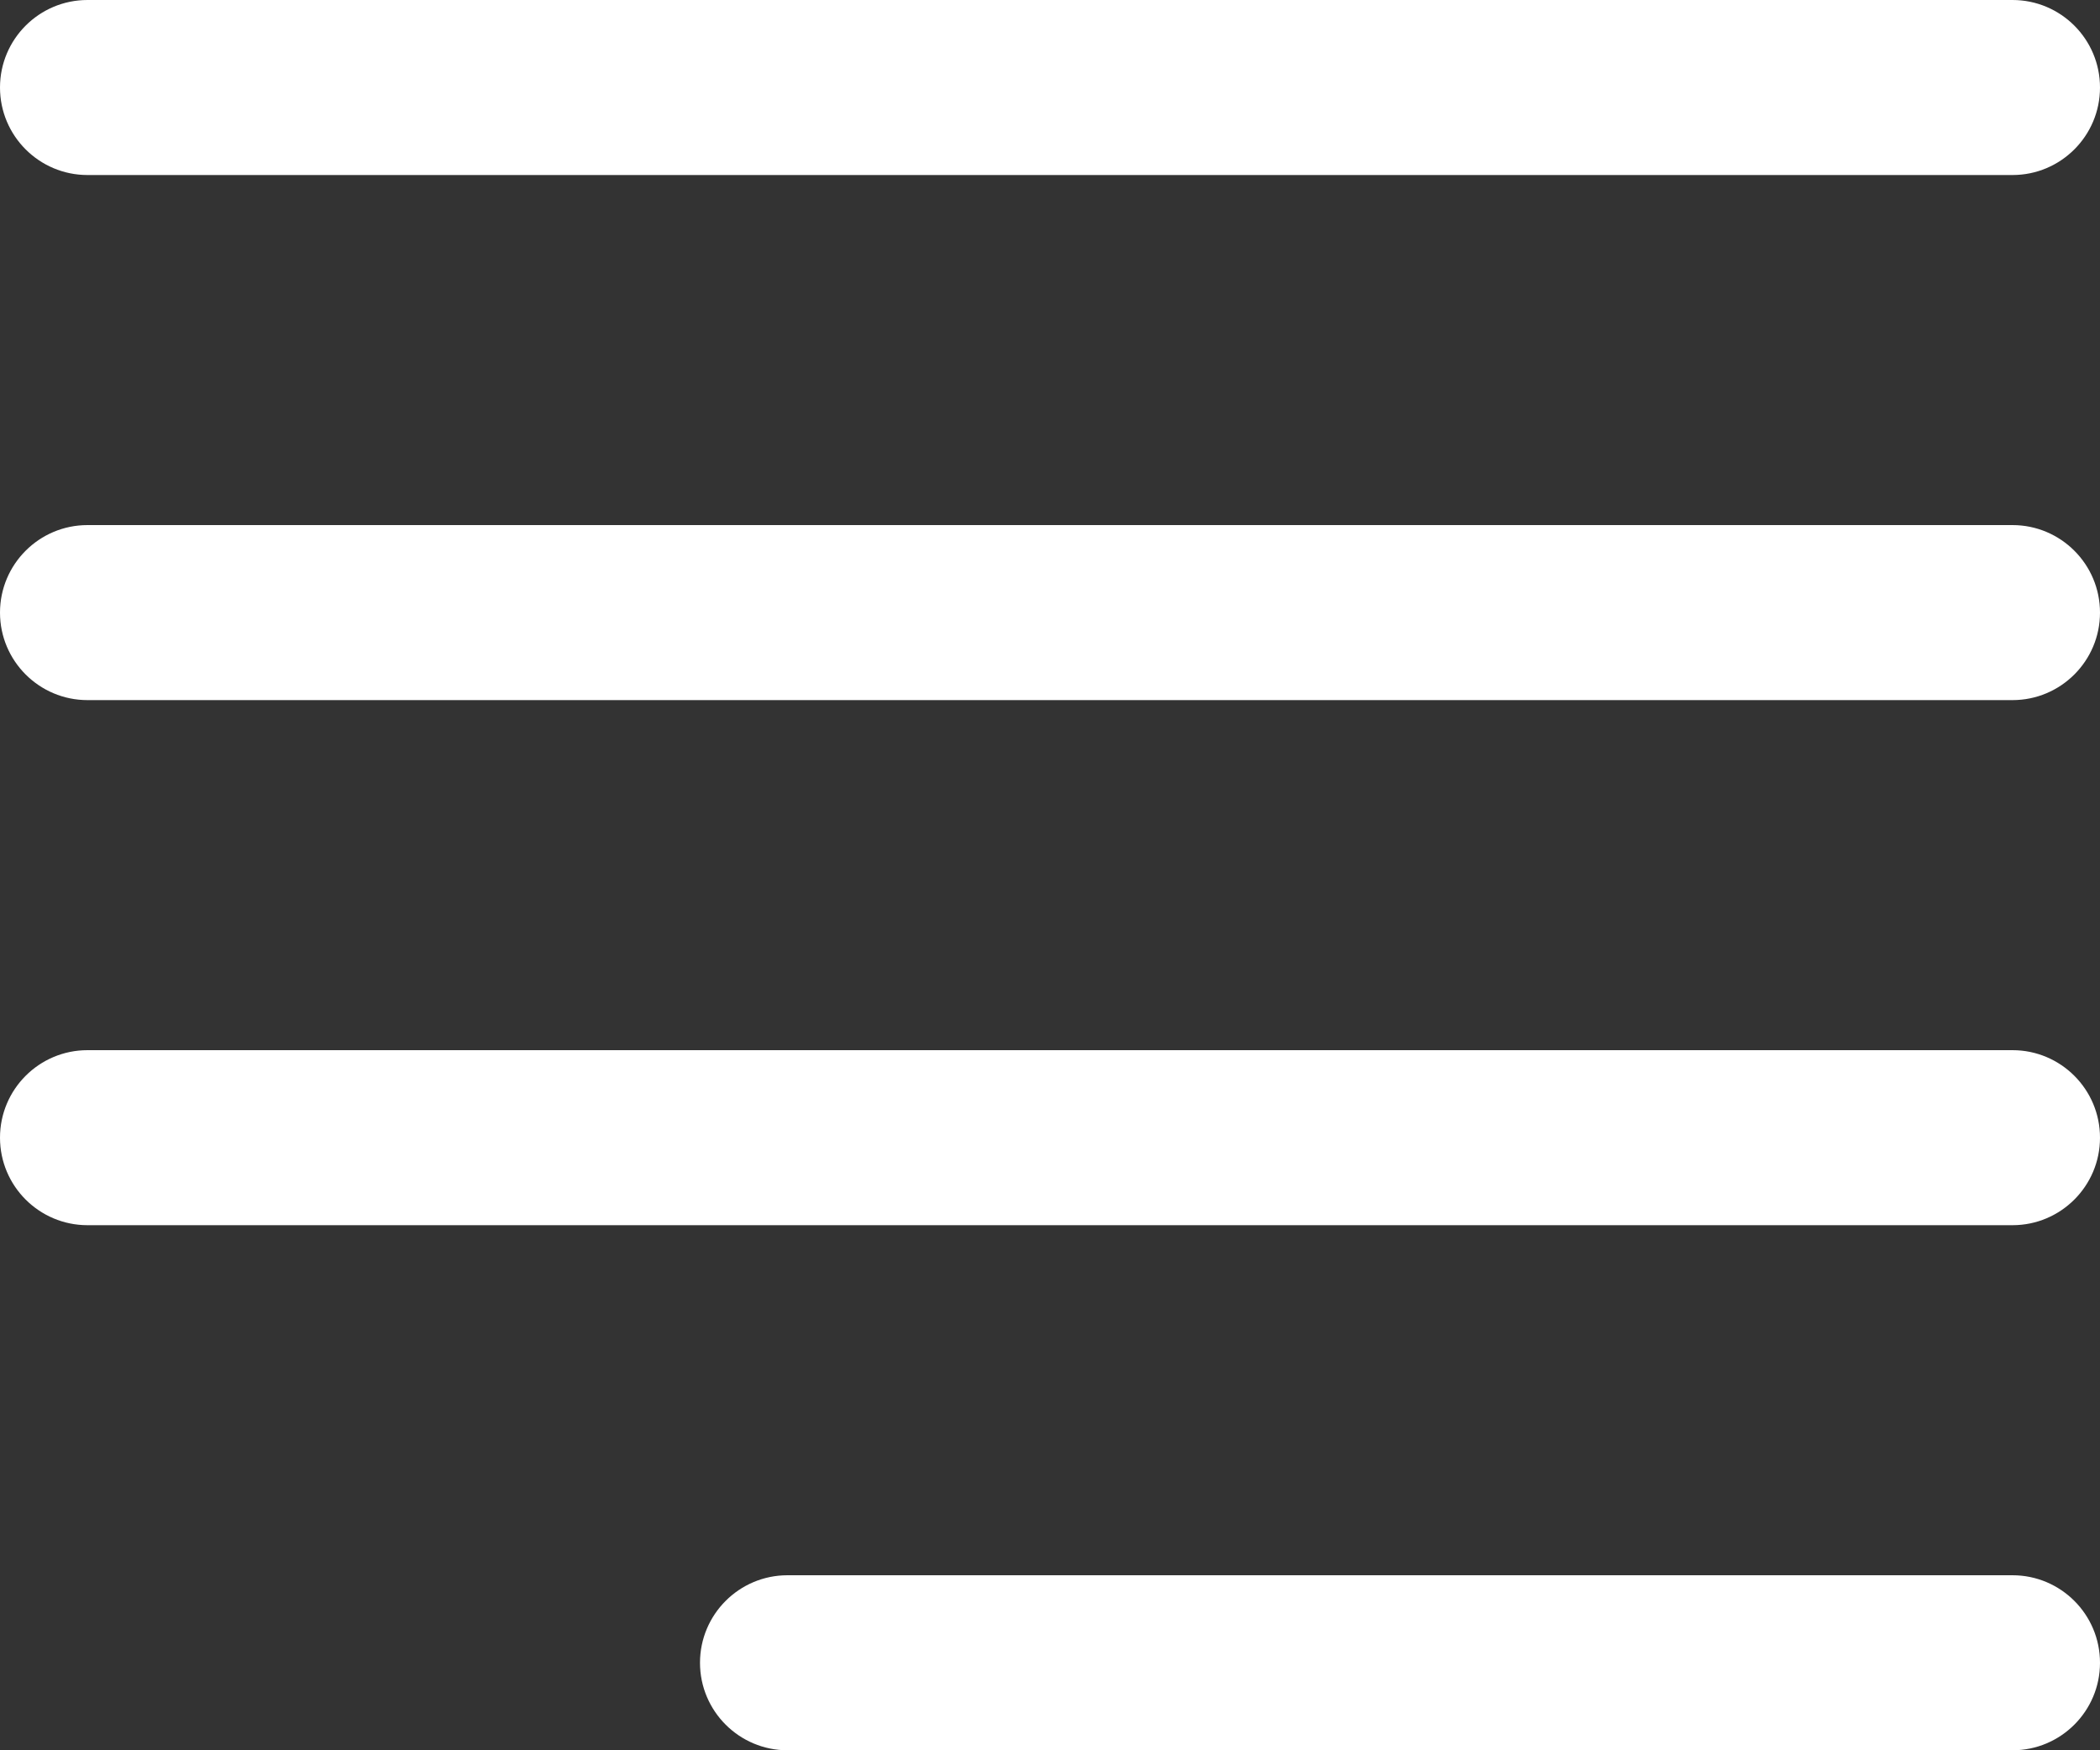 <svg xmlns="http://www.w3.org/2000/svg" width="12" height="10" viewBox="0 0 12 10" fill="none">
<rect x="0" y="0" width="12" height="10" fill="#333333" stroke="none"/>
<path fill-rule="evenodd" clip-rule="evenodd" d="M4 9.5C4 9.224 4.224 9 4.5 9H11.5C11.776 9 12 9.224 12 9.5C12 9.776 11.776 10 11.5 10H4.5C4.224 10 4 9.776 4 9.5Z" fill="white"/>
<path fill-rule="evenodd" clip-rule="evenodd" d="M0 6.5C0 6.224 0.224 6 0.5 6H11.5C11.776 6 12 6.224 12 6.5C12 6.776 11.776 7 11.5 7H0.5C0.224 7 0 6.776 0 6.5Z" fill="white"/>
<path fill-rule="evenodd" clip-rule="evenodd" d="M0 3.5C0 3.224 0.224 3 0.5 3H11.5C11.776 3 12 3.224 12 3.5C12 3.776 11.776 4 11.5 4H0.5C0.224 4 0 3.776 0 3.5Z" fill="white"/>
<path fill-rule="evenodd" clip-rule="evenodd" d="M0 0.5C0 0.224 0.224 0 0.5 0H11.5C11.776 0 12 0.224 12 0.5C12 0.776 11.776 1 11.5 1H0.5C0.224 1 0 0.776 0 0.5Z" fill="white"/>
</svg>
